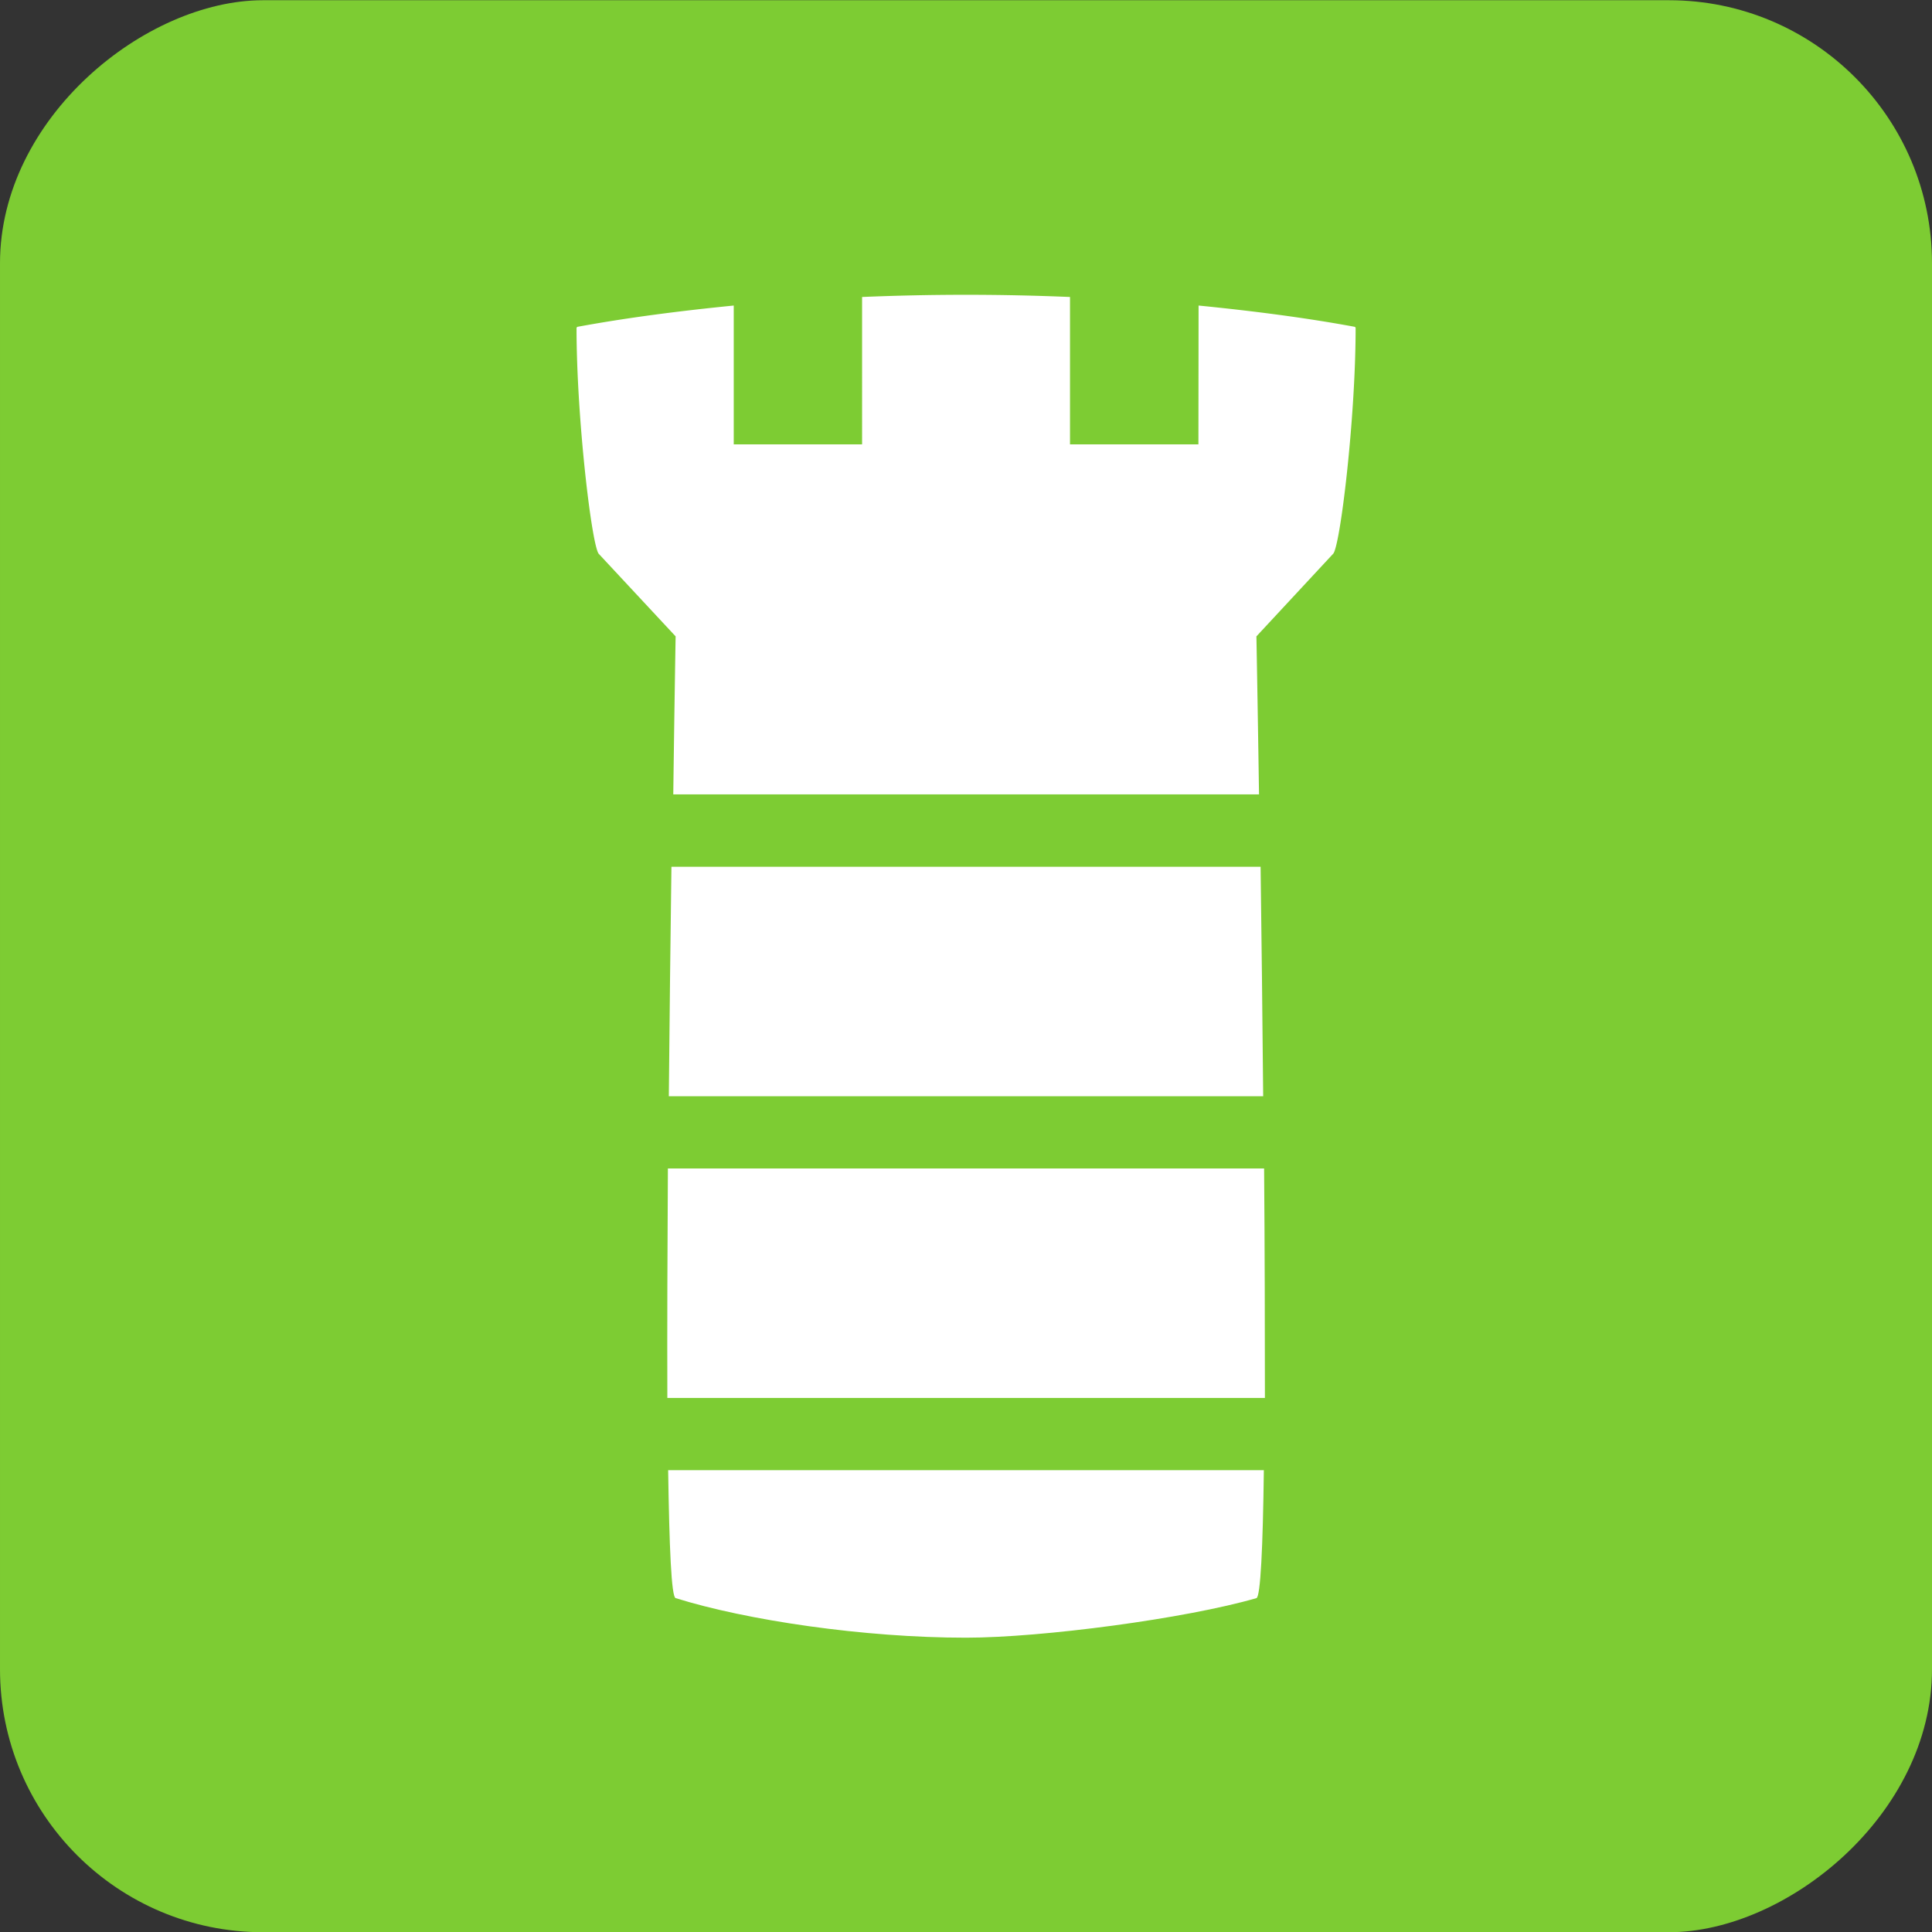 <?xml version="1.0" encoding="UTF-8"?>
<svg data-name="Capa 1" viewBox="0 0 600 600" xmlns="http://www.w3.org/2000/svg">
<rect x="0" y="0" width="600" height="600" fill="#333333" stroke="none"/>
<rect transform="translate(600.07 .07) rotate(90)" y=".07" width="600" height="600" rx="81.68" fill="#7dcc33"/>
<path d="M207.42,362.88c-.15,25.21-.24,49.7-.17,71.26H392.83c0-21.56-.05-46.05-.25-71.26Z" fill="#fff"/>
<path d="M208.52,269.19c-.29,22-.59,46.35-.81,71.26H392.29c-.22-24.91-.51-49.3-.8-71.26Z" fill="#fff"/>
<path d="M372.18,138H332.3V92.23c-10.58-.44-21.27-.68-32.31-.68s-21.69.24-32.26.68V138H227.87V94.89c-17.24,1.71-33.55,3.84-48.6,6.62-.05.07-.22.22-.22.39,0,28.23,4.79,68.06,6.94,70.14l23.83,25.59s-.34,19.54-.73,49.07H391c-.44-29.53-.81-49.07-.81-49.07L414,172C416.16,170,421,130.13,421,101.9a.72.72,0,0,0-.2-.39c-15-2.78-31.36-4.91-48.57-6.62Z" fill="#fff"/>
<path d="M209.83,496.31c22,6.89,58.44,12.29,90.14,12.29,23.51,0,68.25-5.91,90.23-12.29,1.27-.39,2-15.8,2.3-39.73h-185c.36,23.93,1,39.32,2.32,39.73" fill="#fff"/>
</svg>
